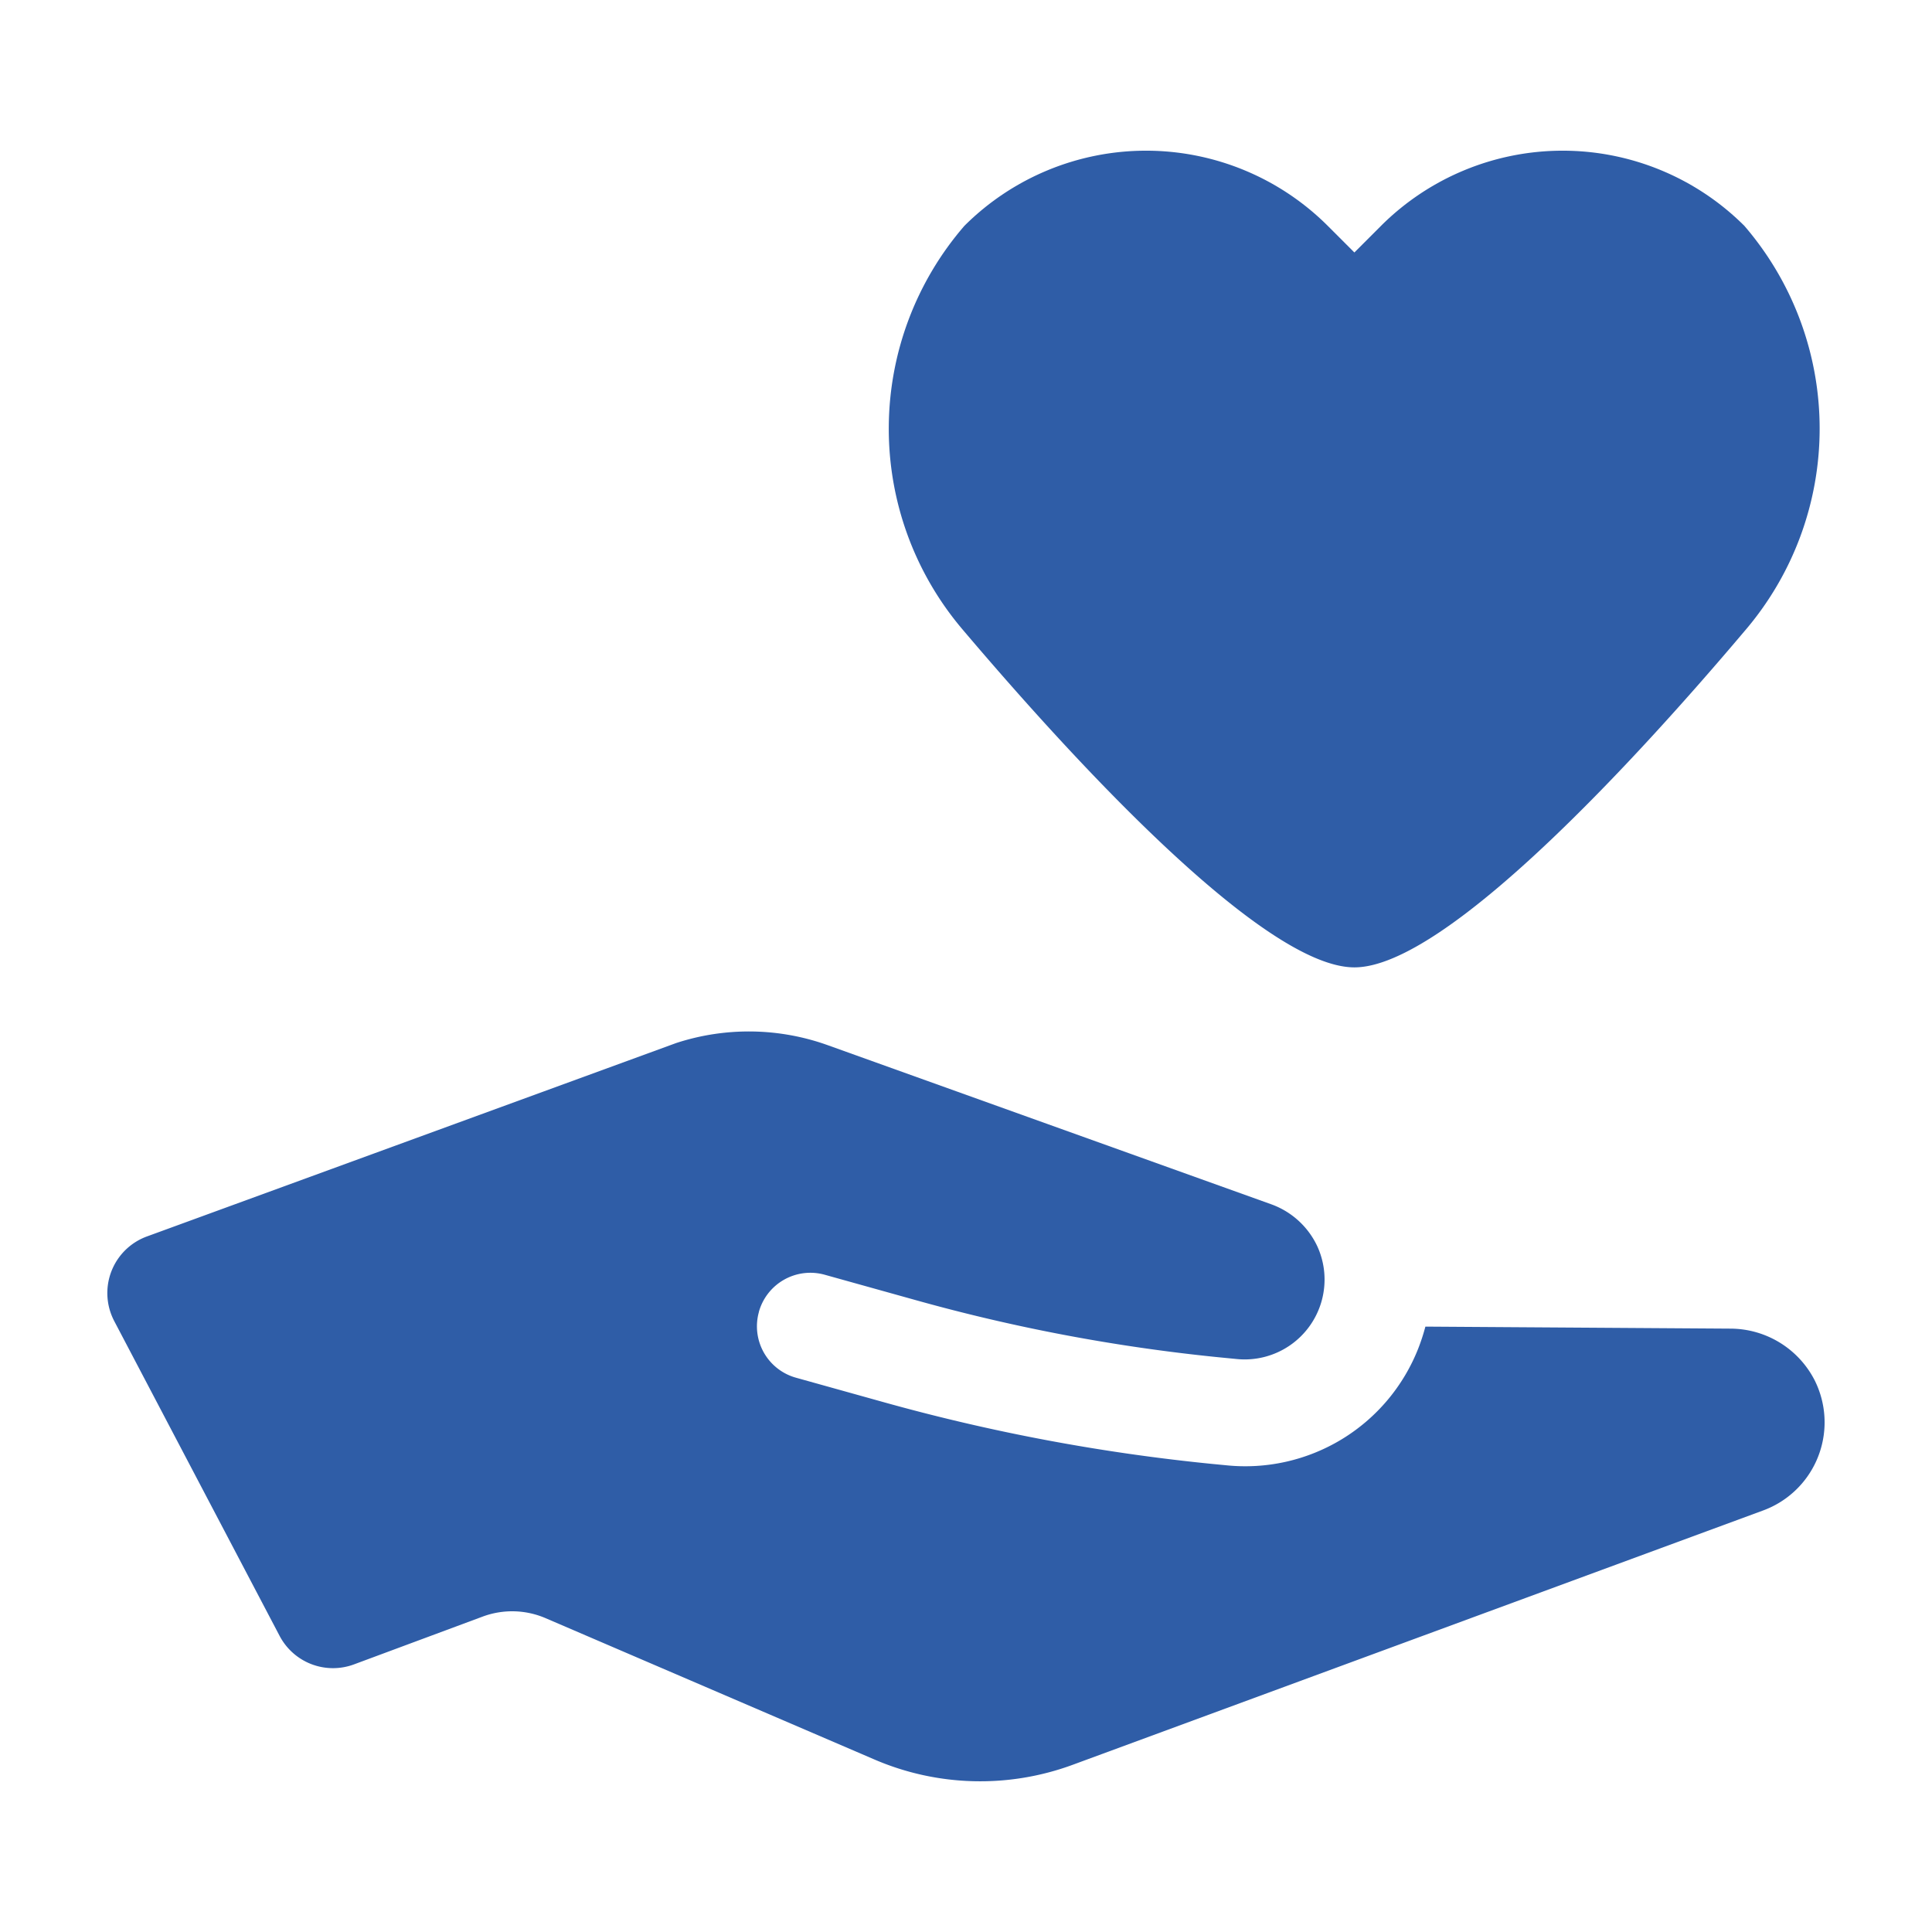 <svg xmlns="http://www.w3.org/2000/svg" width="104" height="104" viewBox="0 0 104 104">
  <g id="グループ_62585" data-name="グループ 62585" transform="translate(3724 -6371.248)">
    <path id="パス_152060" data-name="パス 152060" d="M97.5,72.243a5.108,5.108,0,0,0-4.508-2.857l-16.485-.109a10.811,10.811,0,0,1-.373,1.149,10.007,10.007,0,0,1-10.372,6.313l-.655-.063a103.967,103.967,0,0,1-17.819-3.348l-4.66-1.3a2.871,2.871,0,0,1-2-3.531l0-.012a2.878,2.878,0,0,1,3.546-2l4.909,1.369A96.111,96.111,0,0,0,65.32,70.921l1.023.1a4.3,4.3,0,0,0,4.34-6.081A4.372,4.372,0,0,0,68.232,62.7l-23.9-8.574a12.585,12.585,0,0,0-8.158-.113L7.688,64.423a3.245,3.245,0,0,0-1.935,4.161,3.344,3.344,0,0,0,.177.4l8.9,16.942a3.247,3.247,0,0,0,4.013,1.53l6.913-2.568a4.56,4.56,0,0,1,3.4.087l17.7,7.607a14.4,14.4,0,0,0,10.672.28L94.7,79.169a5.053,5.053,0,0,0,2.982-6.493c-.054-.148-.114-.289-.182-.43" transform="translate(-3723.778 6373.383)" fill="#2f5da7"/>
    <path id="パス_152061" data-name="パス 152061" d="M72.5,11.846l-1.433,1.433-1.433-1.433a13.843,13.843,0,0,0-19.561,0,16.686,16.686,0,0,0-.142,21.675c5.77,6.812,16.187,18.241,21.137,18.241S86.432,40.332,92.06,33.672a16.722,16.722,0,0,0,0-21.826,13.843,13.843,0,0,0-19.561,0" transform="translate(-3722.16 6371.56)" fill="#2f5da7"/>
    <rect id="長方形_20442" data-name="長方形 20442" width="104" height="104" transform="translate(-3724 6371.248)" fill="none"/>
  </g>
</svg>
